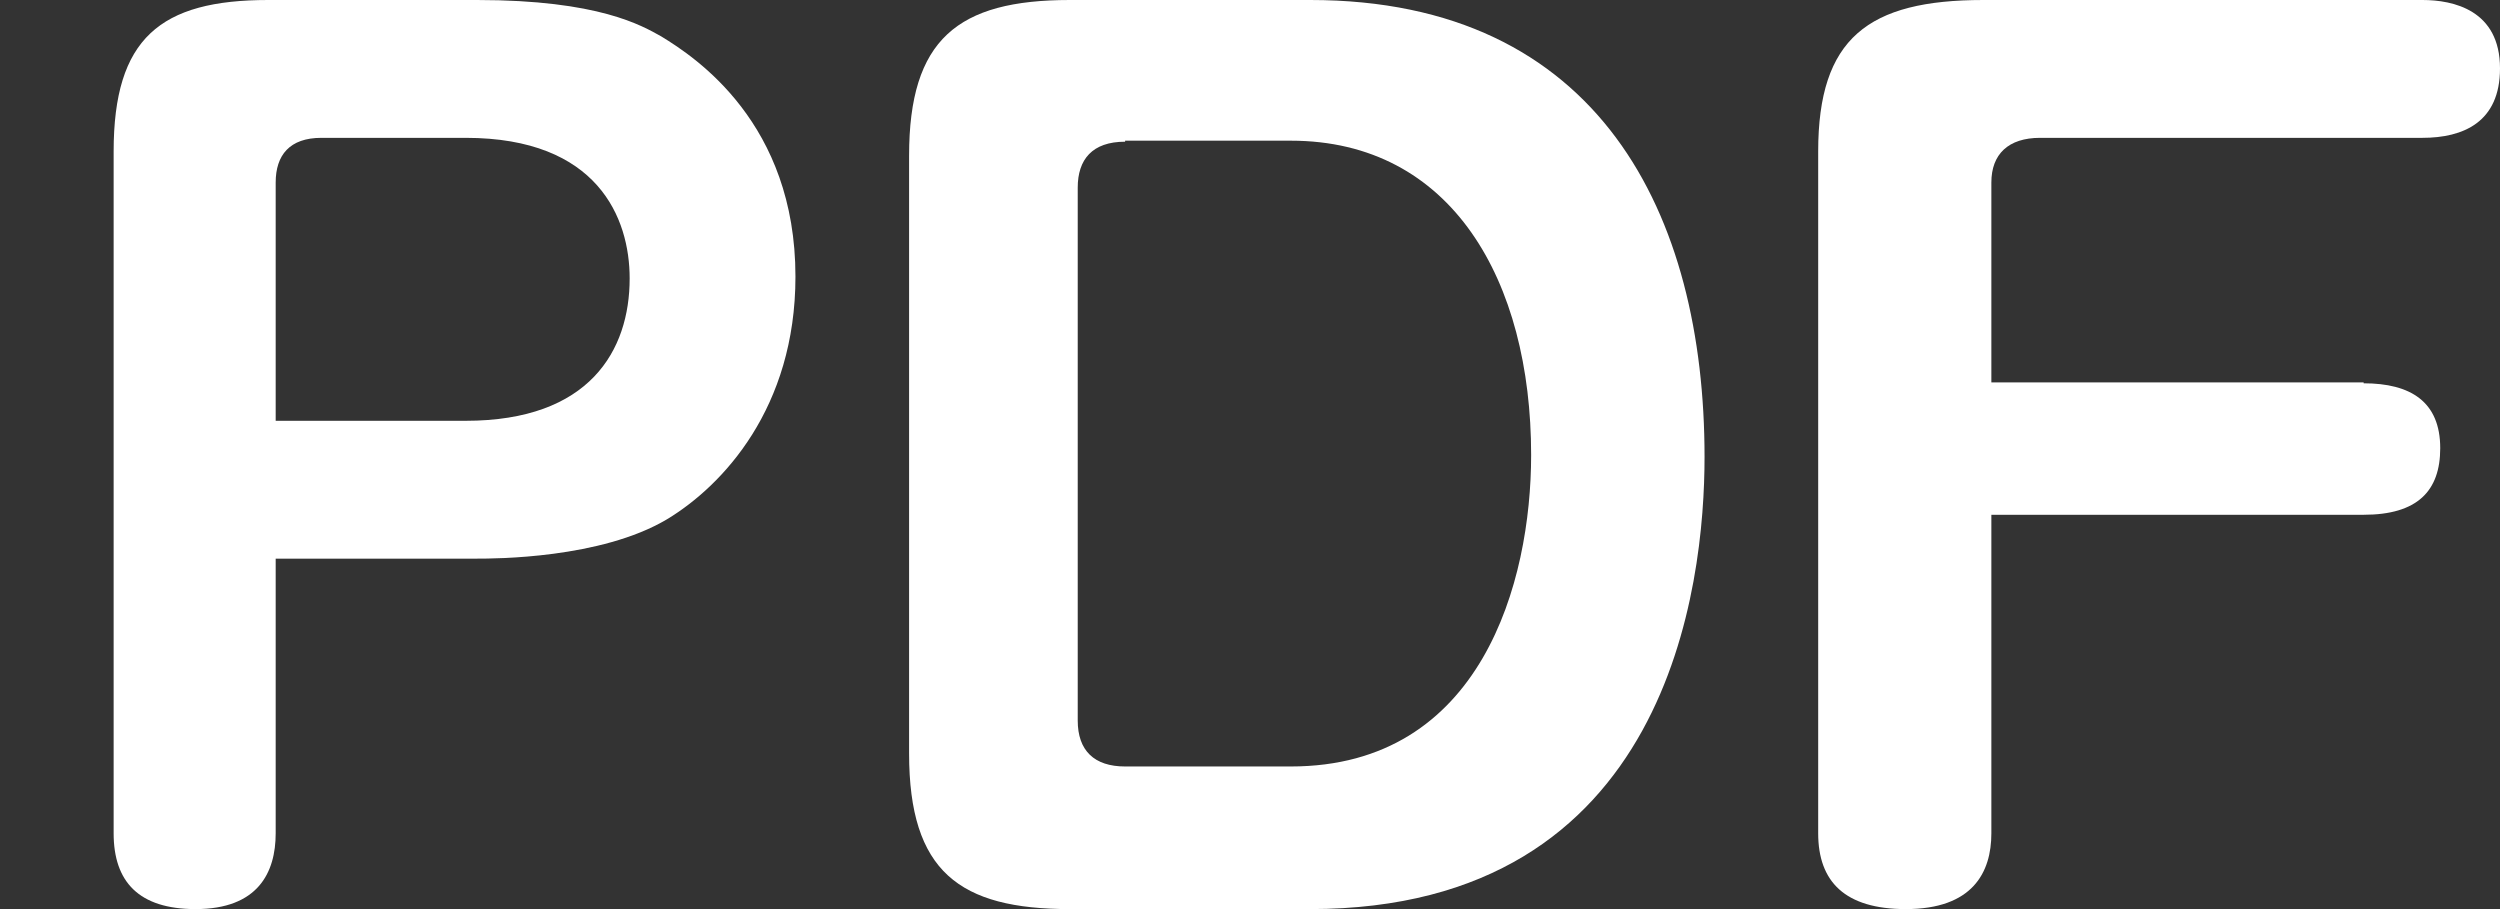 <svg width="22" height="8" viewBox="0 0 22 8" fill="none" xmlns="http://www.w3.org/2000/svg">
<rect x="0" y="0" width="22" height="8" fill="#333333" stroke="none"/>
<path d="M2.426 7.333C2.426 7.679 2.27 8 1.721 8C1.221 8 1 7.759 1 7.333V1.333C1 0.337 1.41 0 2.361 0H4.197C5.27 0 5.648 0.225 5.82 0.321C6.123 0.506 7 1.084 7 2.434C7 3.59 6.361 4.273 5.869 4.57C5.287 4.916 4.352 4.916 4.197 4.916H2.426V7.333ZM2.426 3.703H4.098C5.189 3.703 5.541 3.084 5.541 2.45C5.541 1.92 5.262 1.213 4.098 1.213H2.828C2.549 1.213 2.426 1.365 2.426 1.606V3.695V3.703Z" fill="white"/>
<path d="M11.53 0C14.079 0 15 1.891 15 4.021C15 5.143 14.693 8 11.53 8H9.415C8.443 8 8 7.67 8 6.63V1.37C8 0.347 8.426 0 9.415 0H11.53ZM9.901 1.247C9.611 1.247 9.484 1.404 9.484 1.651V6.341C9.484 6.605 9.629 6.745 9.901 6.745H11.359C13.039 6.745 13.474 5.119 13.474 4.004C13.474 2.469 12.775 1.238 11.359 1.238H9.901V1.247Z" fill="white"/>
<path d="M20.8 3.373C21.212 3.373 21.474 3.534 21.474 3.944C21.474 4.321 21.273 4.53 20.8 4.53H17.524V7.333C17.524 7.679 17.358 8 16.771 8C16.236 8 16 7.759 16 7.333V1.333C16 0.337 16.438 0 17.454 0H21.317C21.588 0 22 0.088 22 0.602C22 1.076 21.676 1.213 21.317 1.213H17.953C17.673 1.213 17.524 1.357 17.524 1.606V3.365H20.8V3.373Z" fill="white"/>
</svg>
